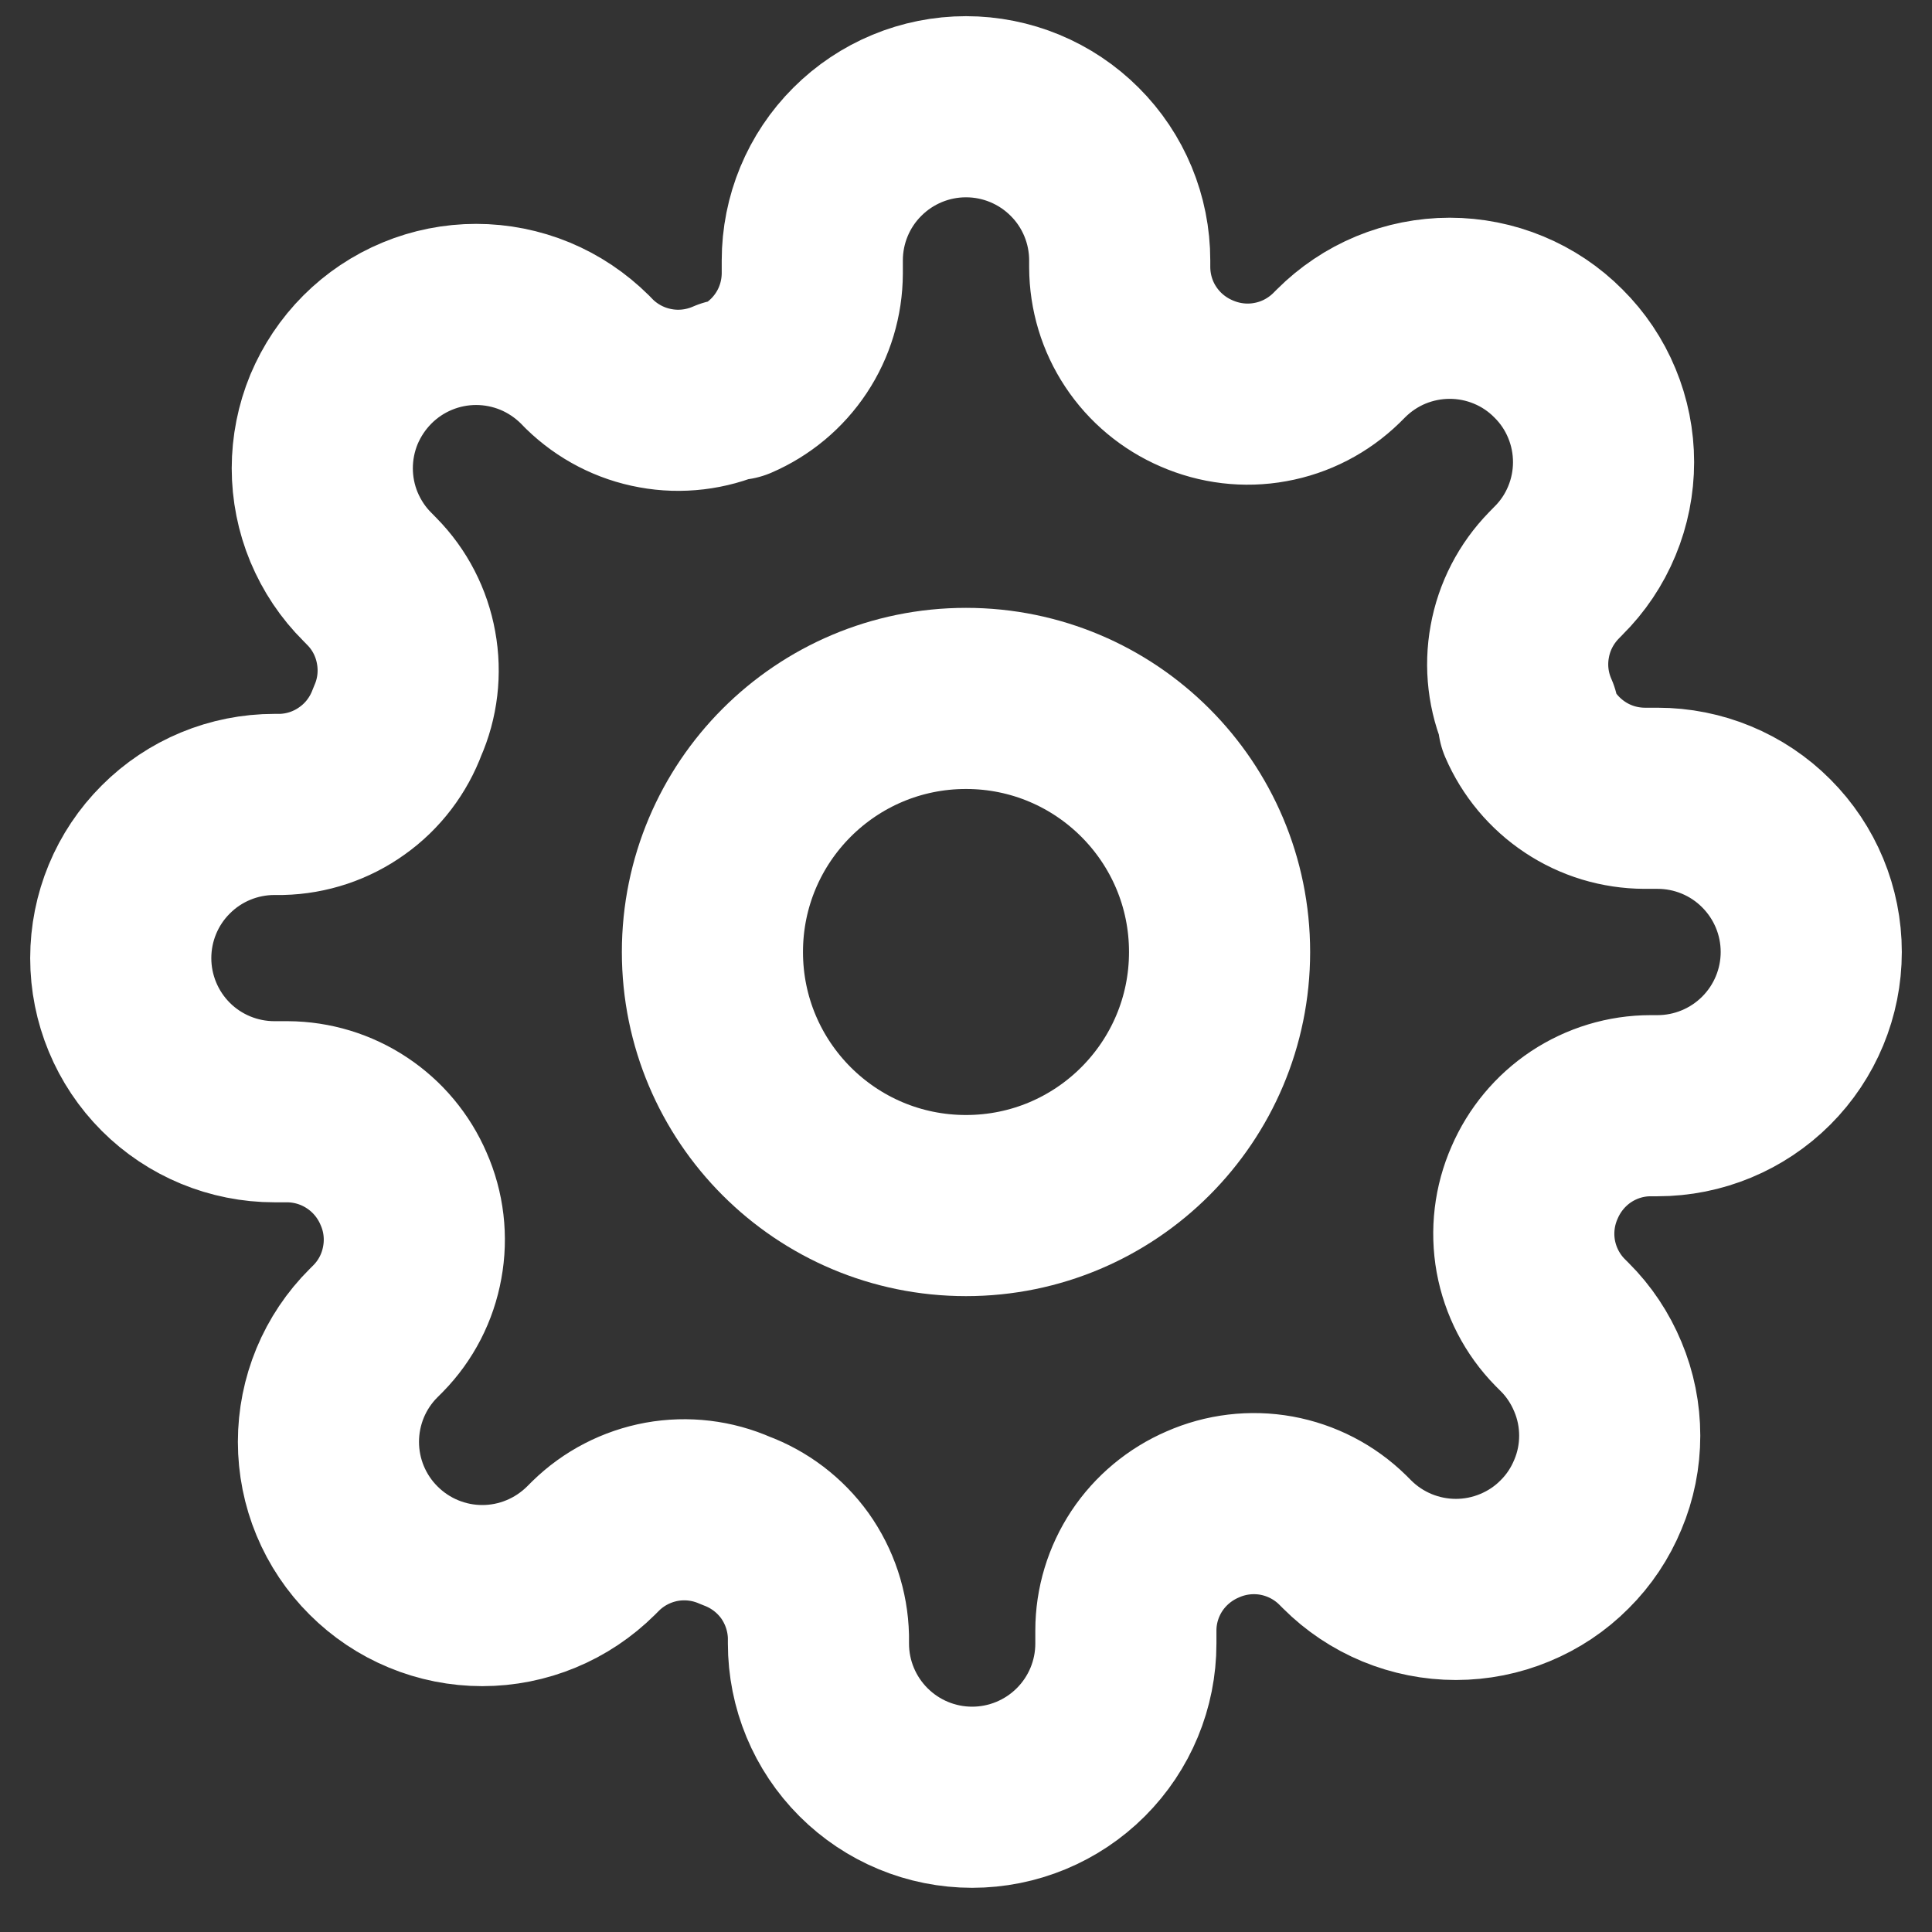 <svg width="16" height="16" viewBox="0 0 16 16" fill="none" xmlns="http://www.w3.org/2000/svg">
<rect x="0" y="0" width="16" height="16" fill="#333333" stroke="none"/>
<path d="M8 9.984C9.16 9.984 10.1 9.044 10.1 7.884C10.1 6.724 9.16 5.784 8 5.784C6.84 5.784 5.9 6.724 5.9 7.884C5.9 9.044 6.84 9.984 8 9.984Z" stroke="white" stroke-width="1.5" stroke-linecap="round" stroke-linejoin="round"/>
<path d="M12.709 9.793C12.624 9.985 12.599 10.198 12.636 10.404C12.674 10.611 12.772 10.801 12.919 10.951L12.957 10.989C13.076 11.107 13.169 11.248 13.233 11.402C13.298 11.557 13.331 11.722 13.331 11.89C13.331 12.057 13.298 12.223 13.233 12.377C13.169 12.532 13.076 12.672 12.957 12.79C12.839 12.909 12.699 13.002 12.544 13.066C12.39 13.13 12.224 13.163 12.057 13.163C11.89 13.163 11.724 13.13 11.569 13.066C11.415 13.002 11.275 12.909 11.156 12.79L11.118 12.752C10.968 12.605 10.778 12.507 10.571 12.469C10.365 12.432 10.152 12.457 9.96 12.542C9.772 12.623 9.611 12.757 9.498 12.927C9.385 13.098 9.324 13.298 9.324 13.503V13.611C9.324 13.949 9.19 14.272 8.951 14.511C8.712 14.75 8.388 14.884 8.051 14.884C7.713 14.884 7.39 14.75 7.151 14.511C6.912 14.272 6.778 13.949 6.778 13.611V13.554C6.773 13.343 6.705 13.139 6.583 12.967C6.46 12.796 6.289 12.666 6.091 12.593C5.899 12.508 5.686 12.483 5.48 12.52C5.273 12.558 5.083 12.656 4.933 12.803L4.895 12.841C4.776 12.959 4.636 13.053 4.481 13.117C4.327 13.181 4.161 13.214 3.994 13.214C3.827 13.214 3.661 13.181 3.507 13.117C3.352 13.053 3.212 12.959 3.094 12.841C2.975 12.723 2.881 12.582 2.817 12.428C2.753 12.274 2.72 12.108 2.72 11.941C2.72 11.773 2.753 11.608 2.817 11.453C2.881 11.299 2.975 11.158 3.094 11.04L3.132 11.002C3.279 10.852 3.377 10.662 3.414 10.455C3.452 10.249 3.427 10.036 3.342 9.844C3.261 9.656 3.127 9.495 2.956 9.382C2.786 9.269 2.586 9.208 2.381 9.207H2.273C1.935 9.207 1.611 9.073 1.373 8.835C1.134 8.596 1 8.272 1 7.935C1 7.597 1.134 7.273 1.373 7.035C1.611 6.796 1.935 6.662 2.273 6.662H2.33C2.541 6.657 2.745 6.589 2.916 6.466C3.088 6.344 3.218 6.172 3.291 5.975C3.376 5.783 3.401 5.57 3.363 5.363C3.326 5.157 3.228 4.966 3.081 4.817L3.043 4.778C2.924 4.66 2.831 4.52 2.766 4.365C2.702 4.211 2.669 4.045 2.669 3.878C2.669 3.711 2.702 3.545 2.766 3.39C2.831 3.236 2.924 3.096 3.043 2.977C3.161 2.859 3.301 2.765 3.456 2.701C3.61 2.637 3.776 2.604 3.943 2.604C4.11 2.604 4.276 2.637 4.431 2.701C4.585 2.765 4.725 2.859 4.844 2.977L4.882 3.016C5.032 3.162 5.222 3.261 5.429 3.298C5.635 3.336 5.848 3.31 6.04 3.226H6.091C6.279 3.145 6.44 3.011 6.553 2.84C6.666 2.67 6.726 2.469 6.727 2.265V2.157C6.727 1.819 6.861 1.495 7.1 1.257C7.339 1.018 7.662 0.884 8 0.884C8.338 0.884 8.661 1.018 8.9 1.257C9.139 1.495 9.273 1.819 9.273 2.157V2.214C9.274 2.419 9.334 2.619 9.447 2.789C9.56 2.96 9.721 3.094 9.909 3.175C10.101 3.259 10.314 3.285 10.52 3.247C10.727 3.21 10.917 3.111 11.067 2.965L11.105 2.927C11.224 2.808 11.364 2.714 11.518 2.65C11.673 2.586 11.839 2.553 12.006 2.553C12.173 2.553 12.339 2.586 12.493 2.65C12.648 2.714 12.788 2.808 12.906 2.927C13.025 3.045 13.119 3.185 13.183 3.34C13.247 3.494 13.28 3.66 13.28 3.827C13.28 3.994 13.247 4.16 13.183 4.314C13.119 4.469 13.025 4.609 12.906 4.727L12.868 4.766C12.722 4.916 12.623 5.106 12.586 5.313C12.548 5.519 12.573 5.732 12.658 5.924V5.975C12.739 6.163 12.873 6.323 13.043 6.436C13.214 6.55 13.414 6.61 13.619 6.611H13.727C14.065 6.611 14.389 6.745 14.627 6.984C14.866 7.223 15 7.546 15 7.884C15 8.221 14.866 8.545 14.627 8.784C14.389 9.022 14.065 9.157 13.727 9.157H13.67C13.465 9.157 13.265 9.218 13.094 9.331C12.924 9.444 12.79 9.605 12.709 9.793Z" stroke="white" stroke-width="1.5" stroke-linecap="round" stroke-linejoin="round"/>
</svg>
